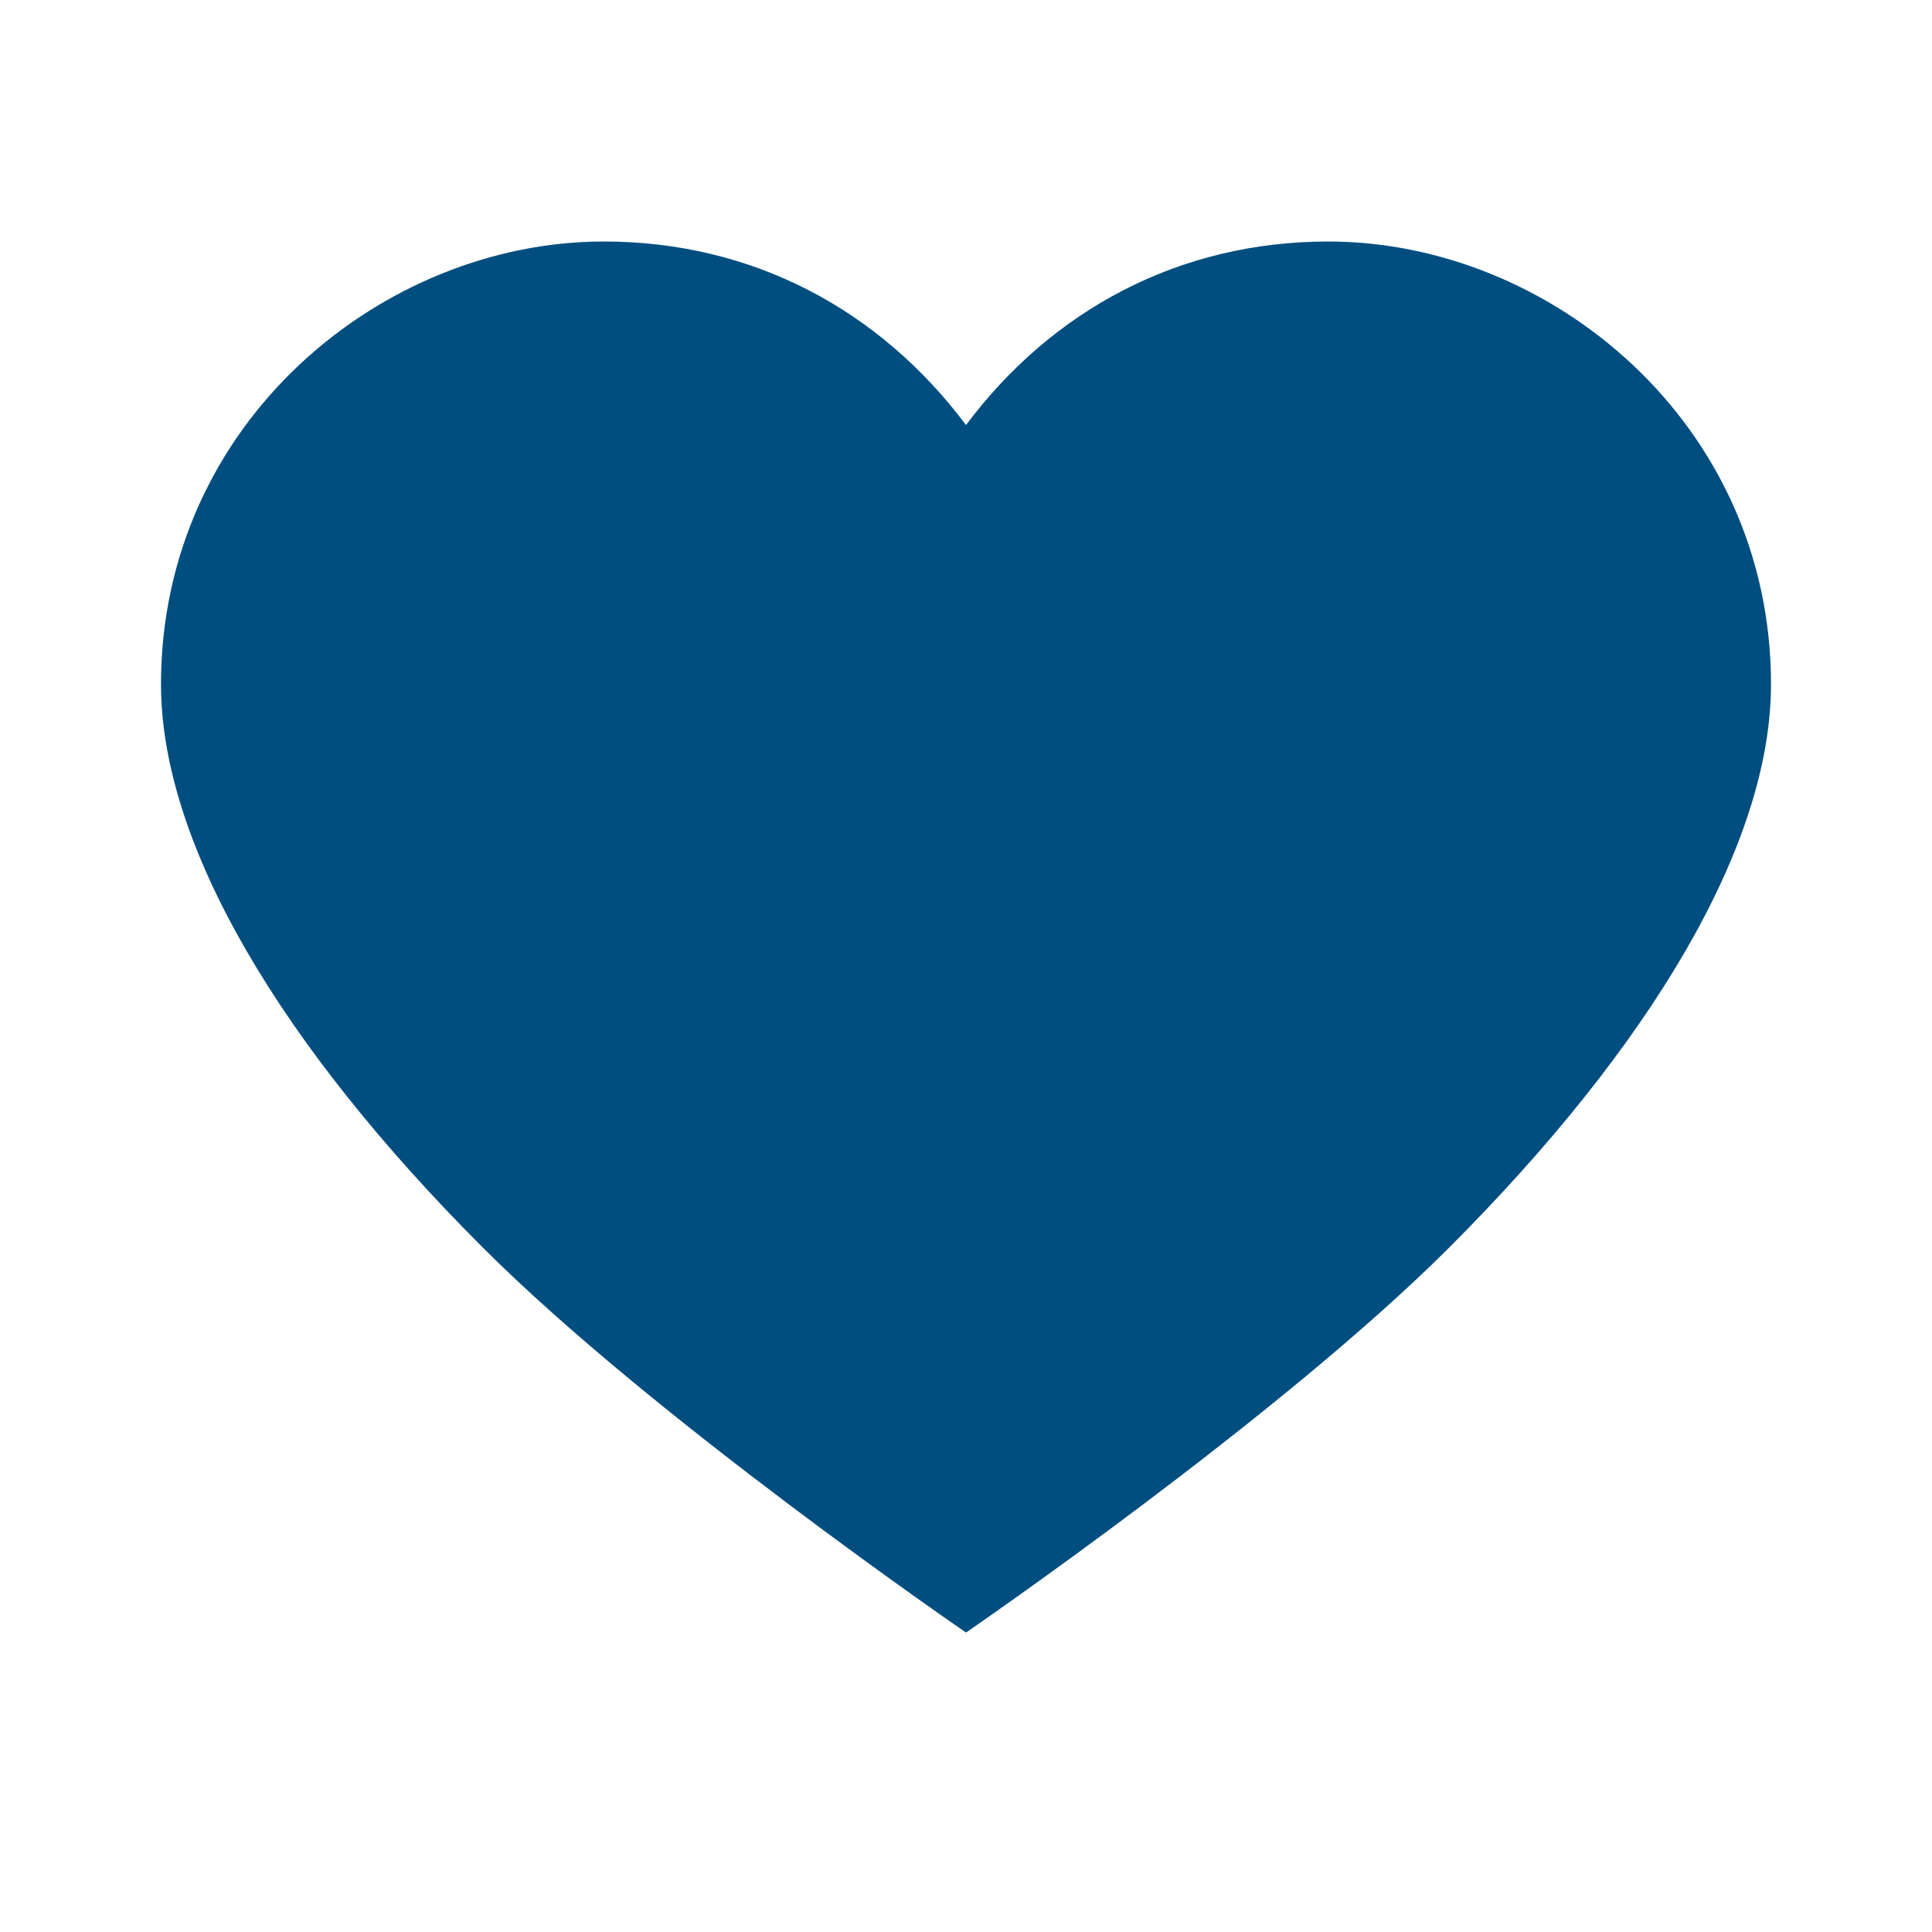 <svg width="24" height="24" viewBox="0 0 24 24" fill="none" xmlns="http://www.w3.org/2000/svg">
<path fill-rule="evenodd" clip-rule="evenodd" d="M12 5.28C10.93 3.85 9.35 3 7.5 3C4.75 3 2 5.25 2 8.5C2 10.5 3.5 13 6 15.5C8.12 17.62 12 20.28 12 20.28C12 20.28 15.88 17.62 18 15.5C20.5 13 22 10.5 22 8.5C22 5.25 19.25 3 16.5 3C14.65 3 13.07 3.85 12 5.28Z" fill="#004E7F"/>
</svg>
